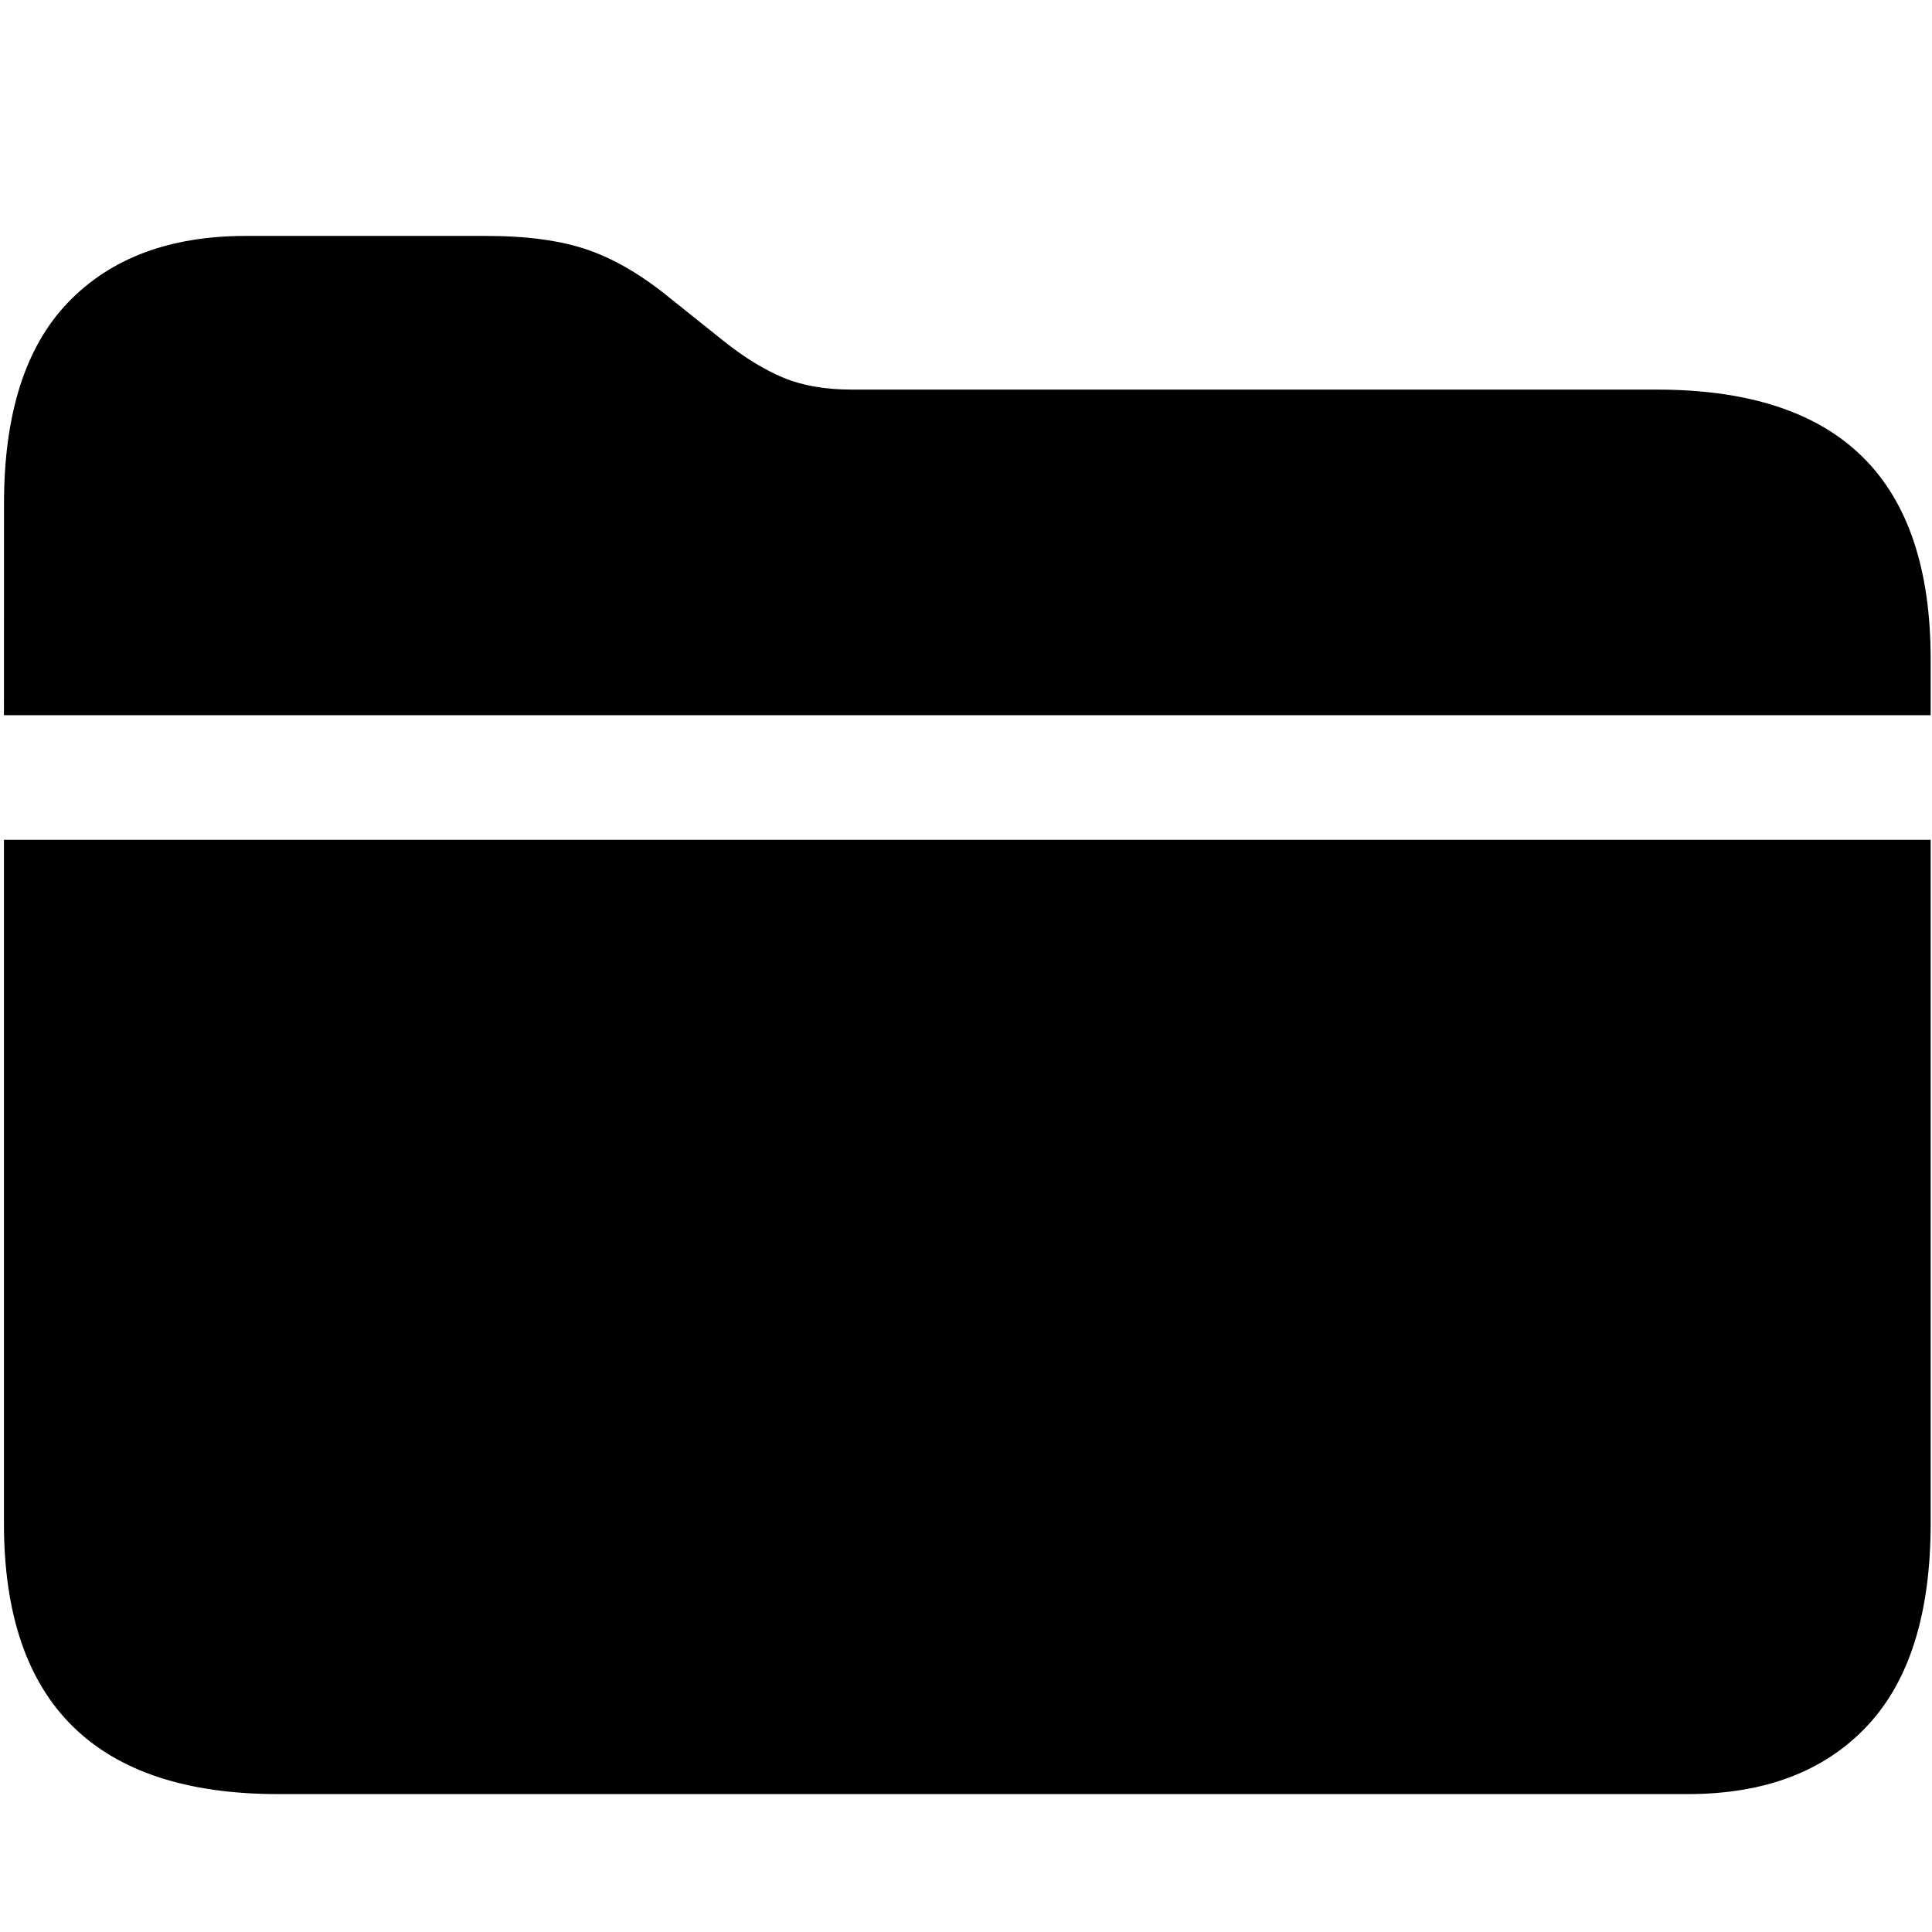 <?xml version="1.0" encoding="utf-8"?>
<svg xmlns="http://www.w3.org/2000/svg" xmlns:xlink="http://www.w3.org/1999/xlink" viewBox="0 0 26 26"
     height="26mm"
     width="26mm">
  <path
          d="m 0.053,20.5 q 0,1.822 0.926,2.733 0.926,0.911 2.762,0.911 H 22.714 q 1.547,0 2.408,-0.911 0.86,-0.911 0.86,-2.733 V 11.302 H 0.053 Z m 0,-10.875 H 25.982 V 8.873 q 0,-1.822 -0.918,-2.726 Q 24.145,5.243 22.294,5.243 H 11.463 q -0.535,0 -0.918,-0.159 Q 10.161,4.925 9.742,4.592 L 9.019,4.014 Q 8.455,3.551 7.913,3.363 7.37,3.175 6.546,3.175 h -3.239 q -1.533,0 -2.393,0.897 -0.86,0.897 -0.86,2.704 z"
          style="display:inline;fill: #000;stroke-width:0.343"
  />
</svg>